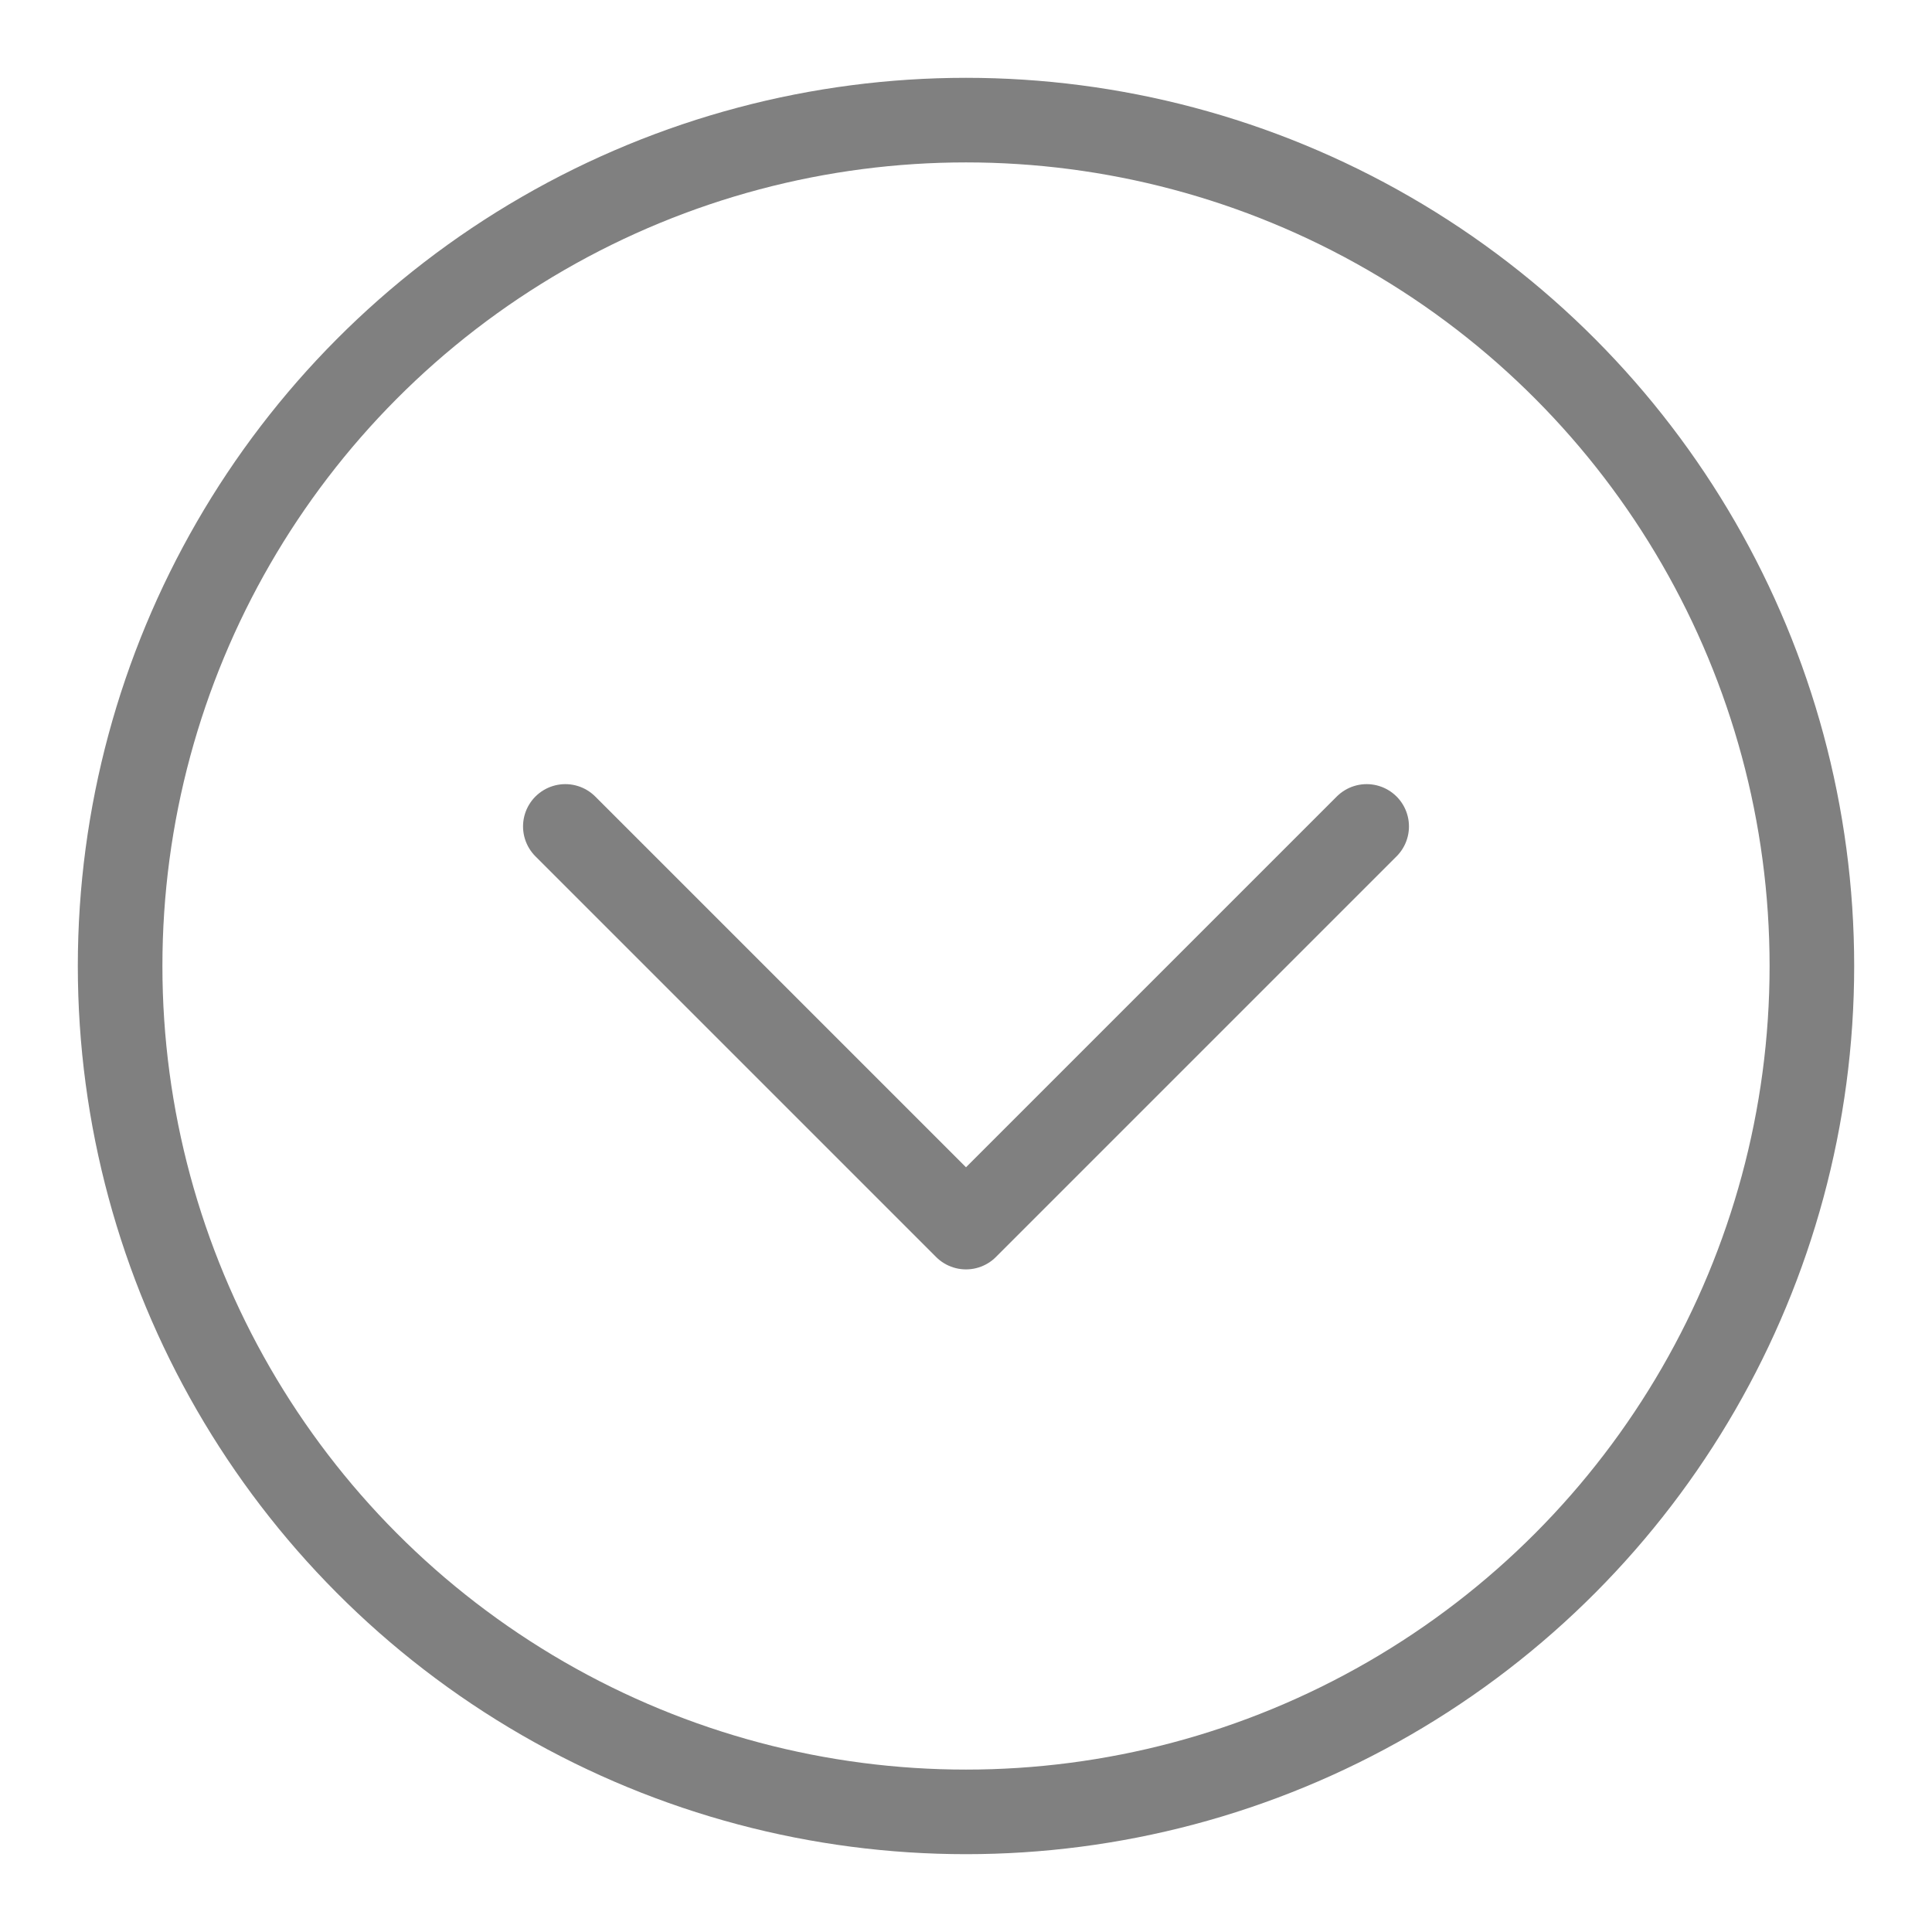<?xml version="1.0" encoding="utf-8"?>
<!-- Generator: Adobe Illustrator 24.1.0, SVG Export Plug-In . SVG Version: 6.00 Build 0)  -->
<svg version="1.1" id="Layer_1" xmlns="http://www.w3.org/2000/svg" xmlns:xlink="http://www.w3.org/1999/xlink" x="0px" y="0px"
	 viewBox="0 0 68.52 68.52" style="enable-background:new 0 0 68.52 68.52;" xml:space="preserve">
<style type="text/css">
	.st0{display:none;fill:none;stroke:#6C2775;stroke-width:3;stroke-linecap:round;stroke-linejoin:round;stroke-miterlimit:10;}
	.st1{fill:none;stroke:#808080;stroke-width:3;stroke-linecap:round;stroke-linejoin:round;stroke-miterlimit:10;}
</style>
<circle class="st0" cx="34.26" cy="34.26" r="30"/>
<polyline class="st0" points="20.05,39.22 34.26,25.01 48.47,39.22 "/>
<circle class="st1" cx="34.26" cy="34.26" r="30"/>
<polyline class="st1" points="48.47,29.31 34.26,43.52 20.05,29.31 "/>
</svg>
